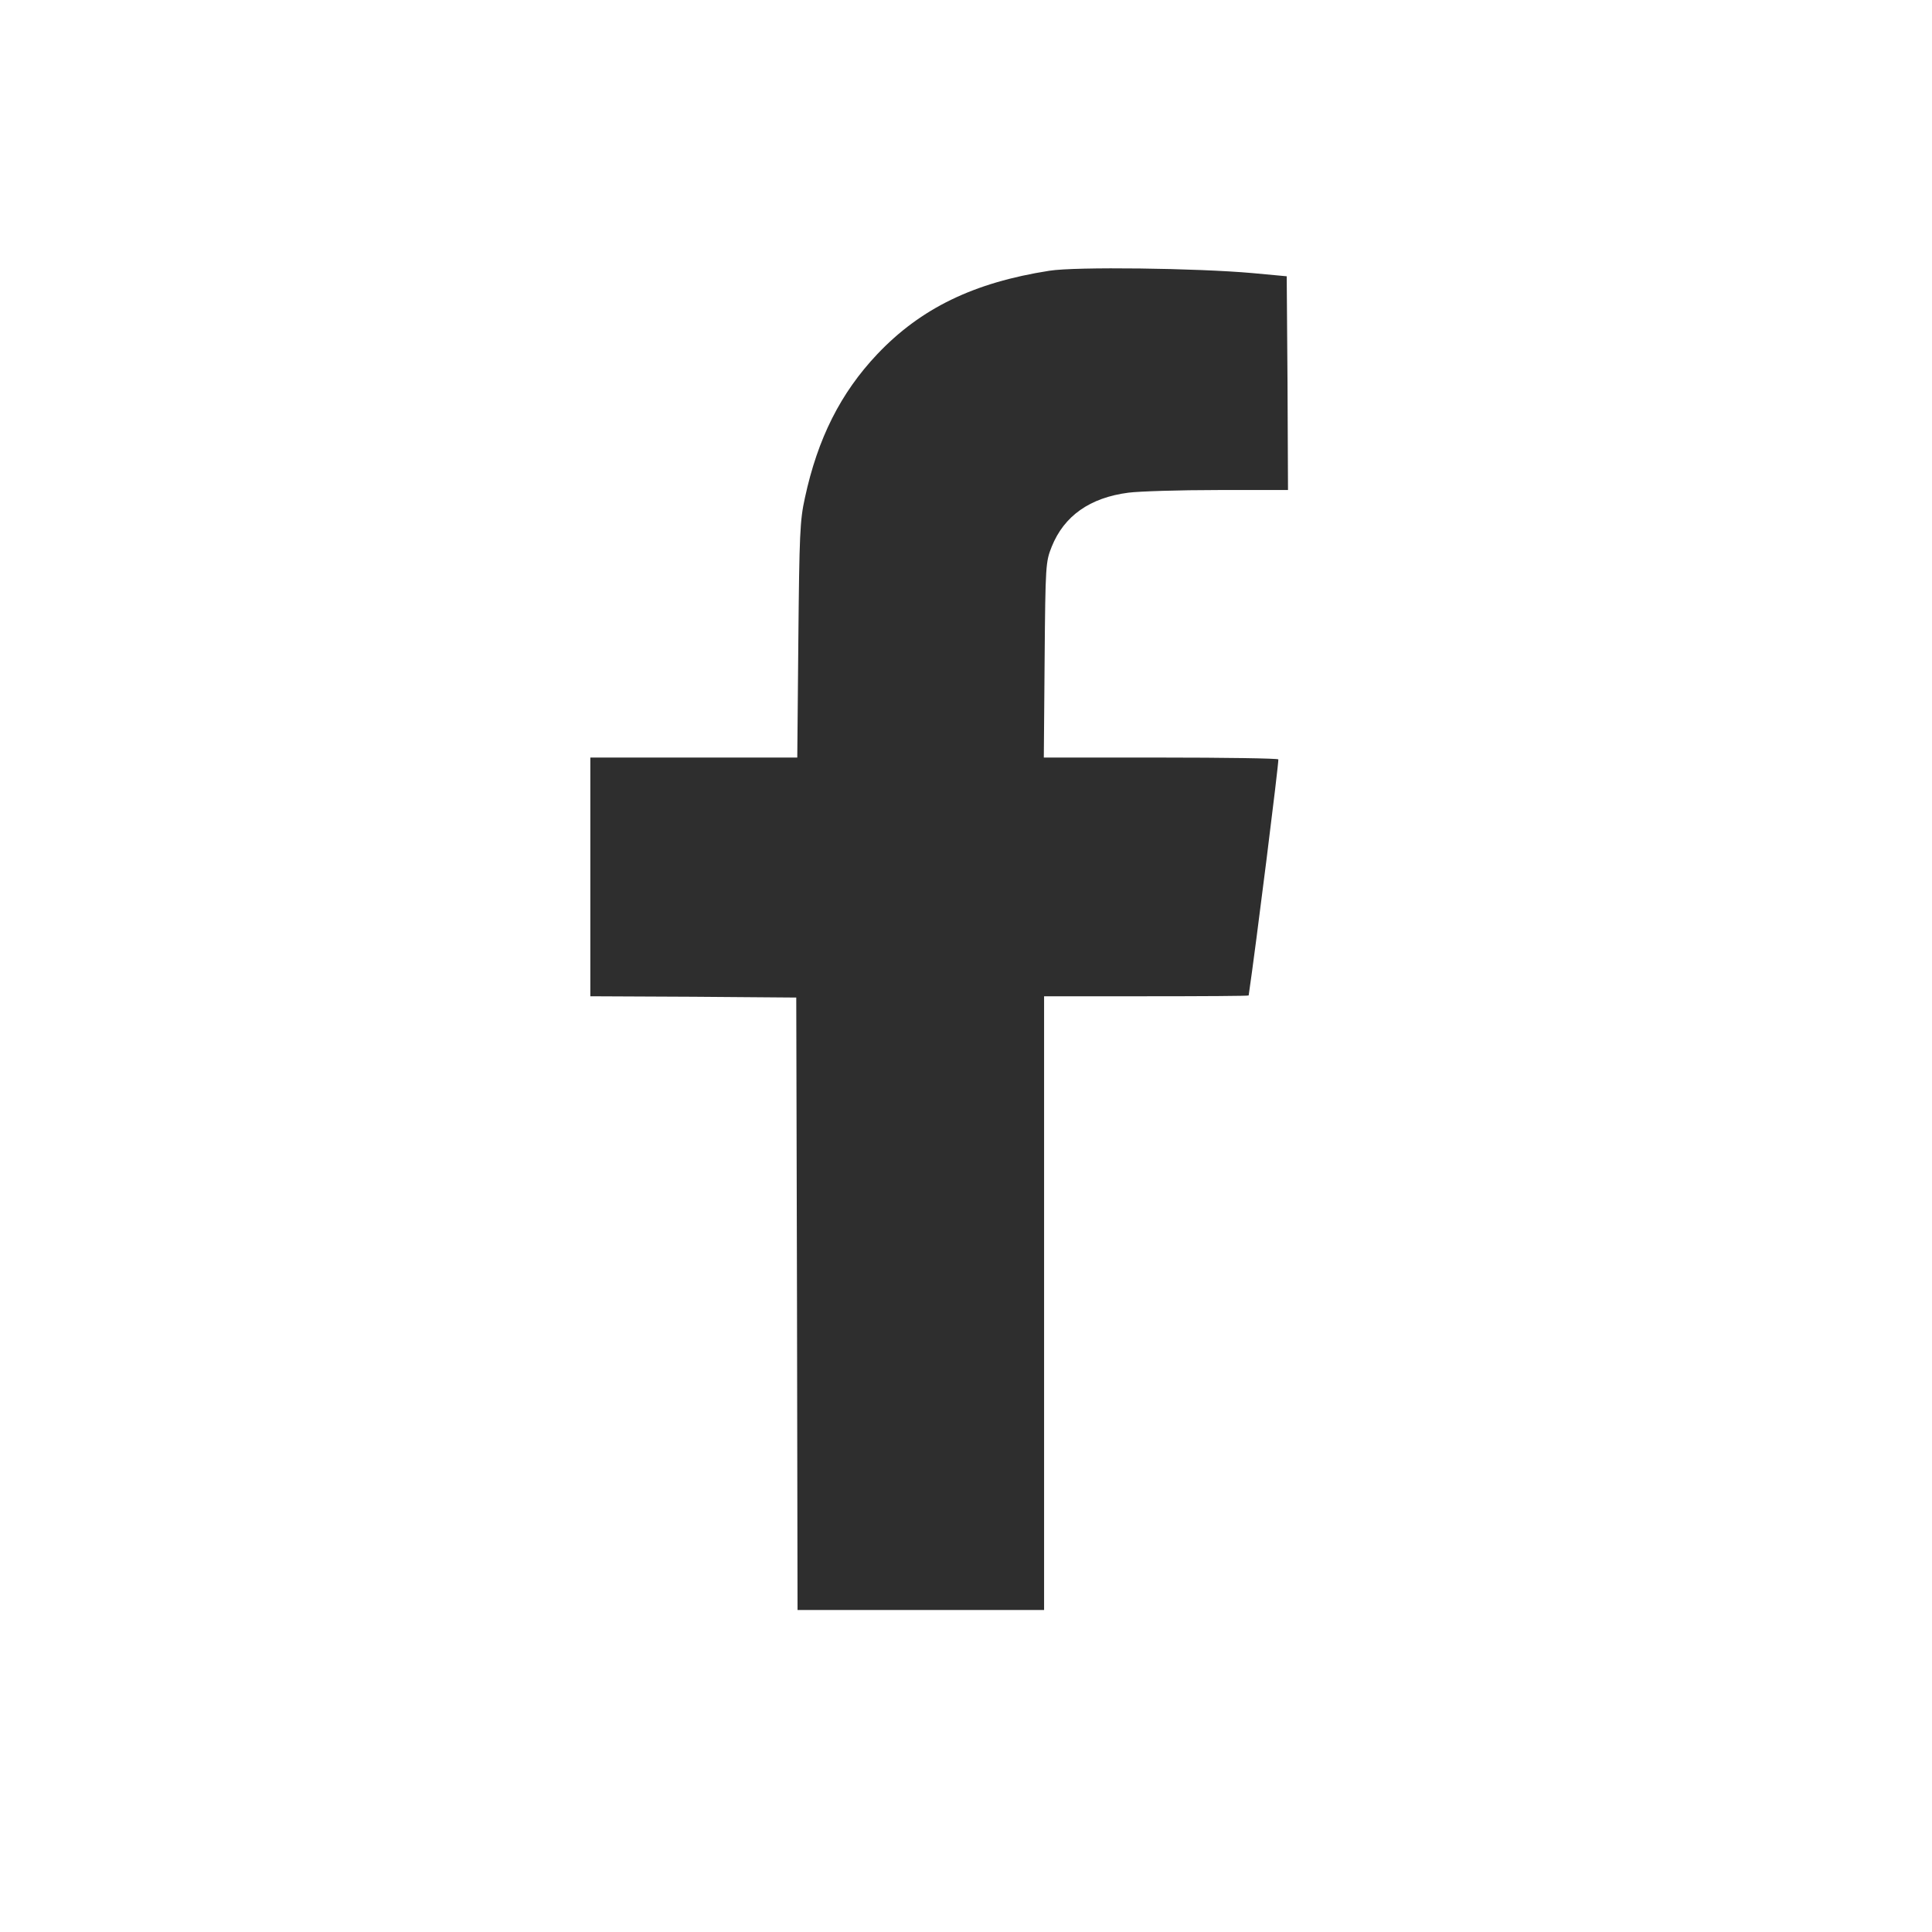 <svg width="36" height="36" viewBox="0 0 36 36" fill="none" xmlns="http://www.w3.org/2000/svg">
<path d="M19.553 5.045C18.145 5.265 17.158 5.744 16.347 6.599C15.663 7.323 15.237 8.168 14.998 9.278C14.905 9.698 14.895 9.952 14.876 11.927L14.856 14.116H12.926H11V16.34V18.564L12.921 18.573L14.837 18.588L14.851 24.291L14.861 30H17.158H19.455V24.282V18.564H21.361C22.412 18.564 23.267 18.559 23.267 18.549C23.399 17.659 23.834 14.18 23.82 14.15C23.81 14.131 22.823 14.116 21.625 14.116H19.45L19.465 12.293C19.48 10.514 19.485 10.47 19.597 10.187C19.827 9.615 20.306 9.273 21.029 9.18C21.224 9.155 21.972 9.131 22.695 9.131H24L23.991 7.137L23.976 5.148L23.341 5.089C22.3 4.996 20.042 4.967 19.553 5.045Z" fill="#2E2E2E"/>
</svg>
